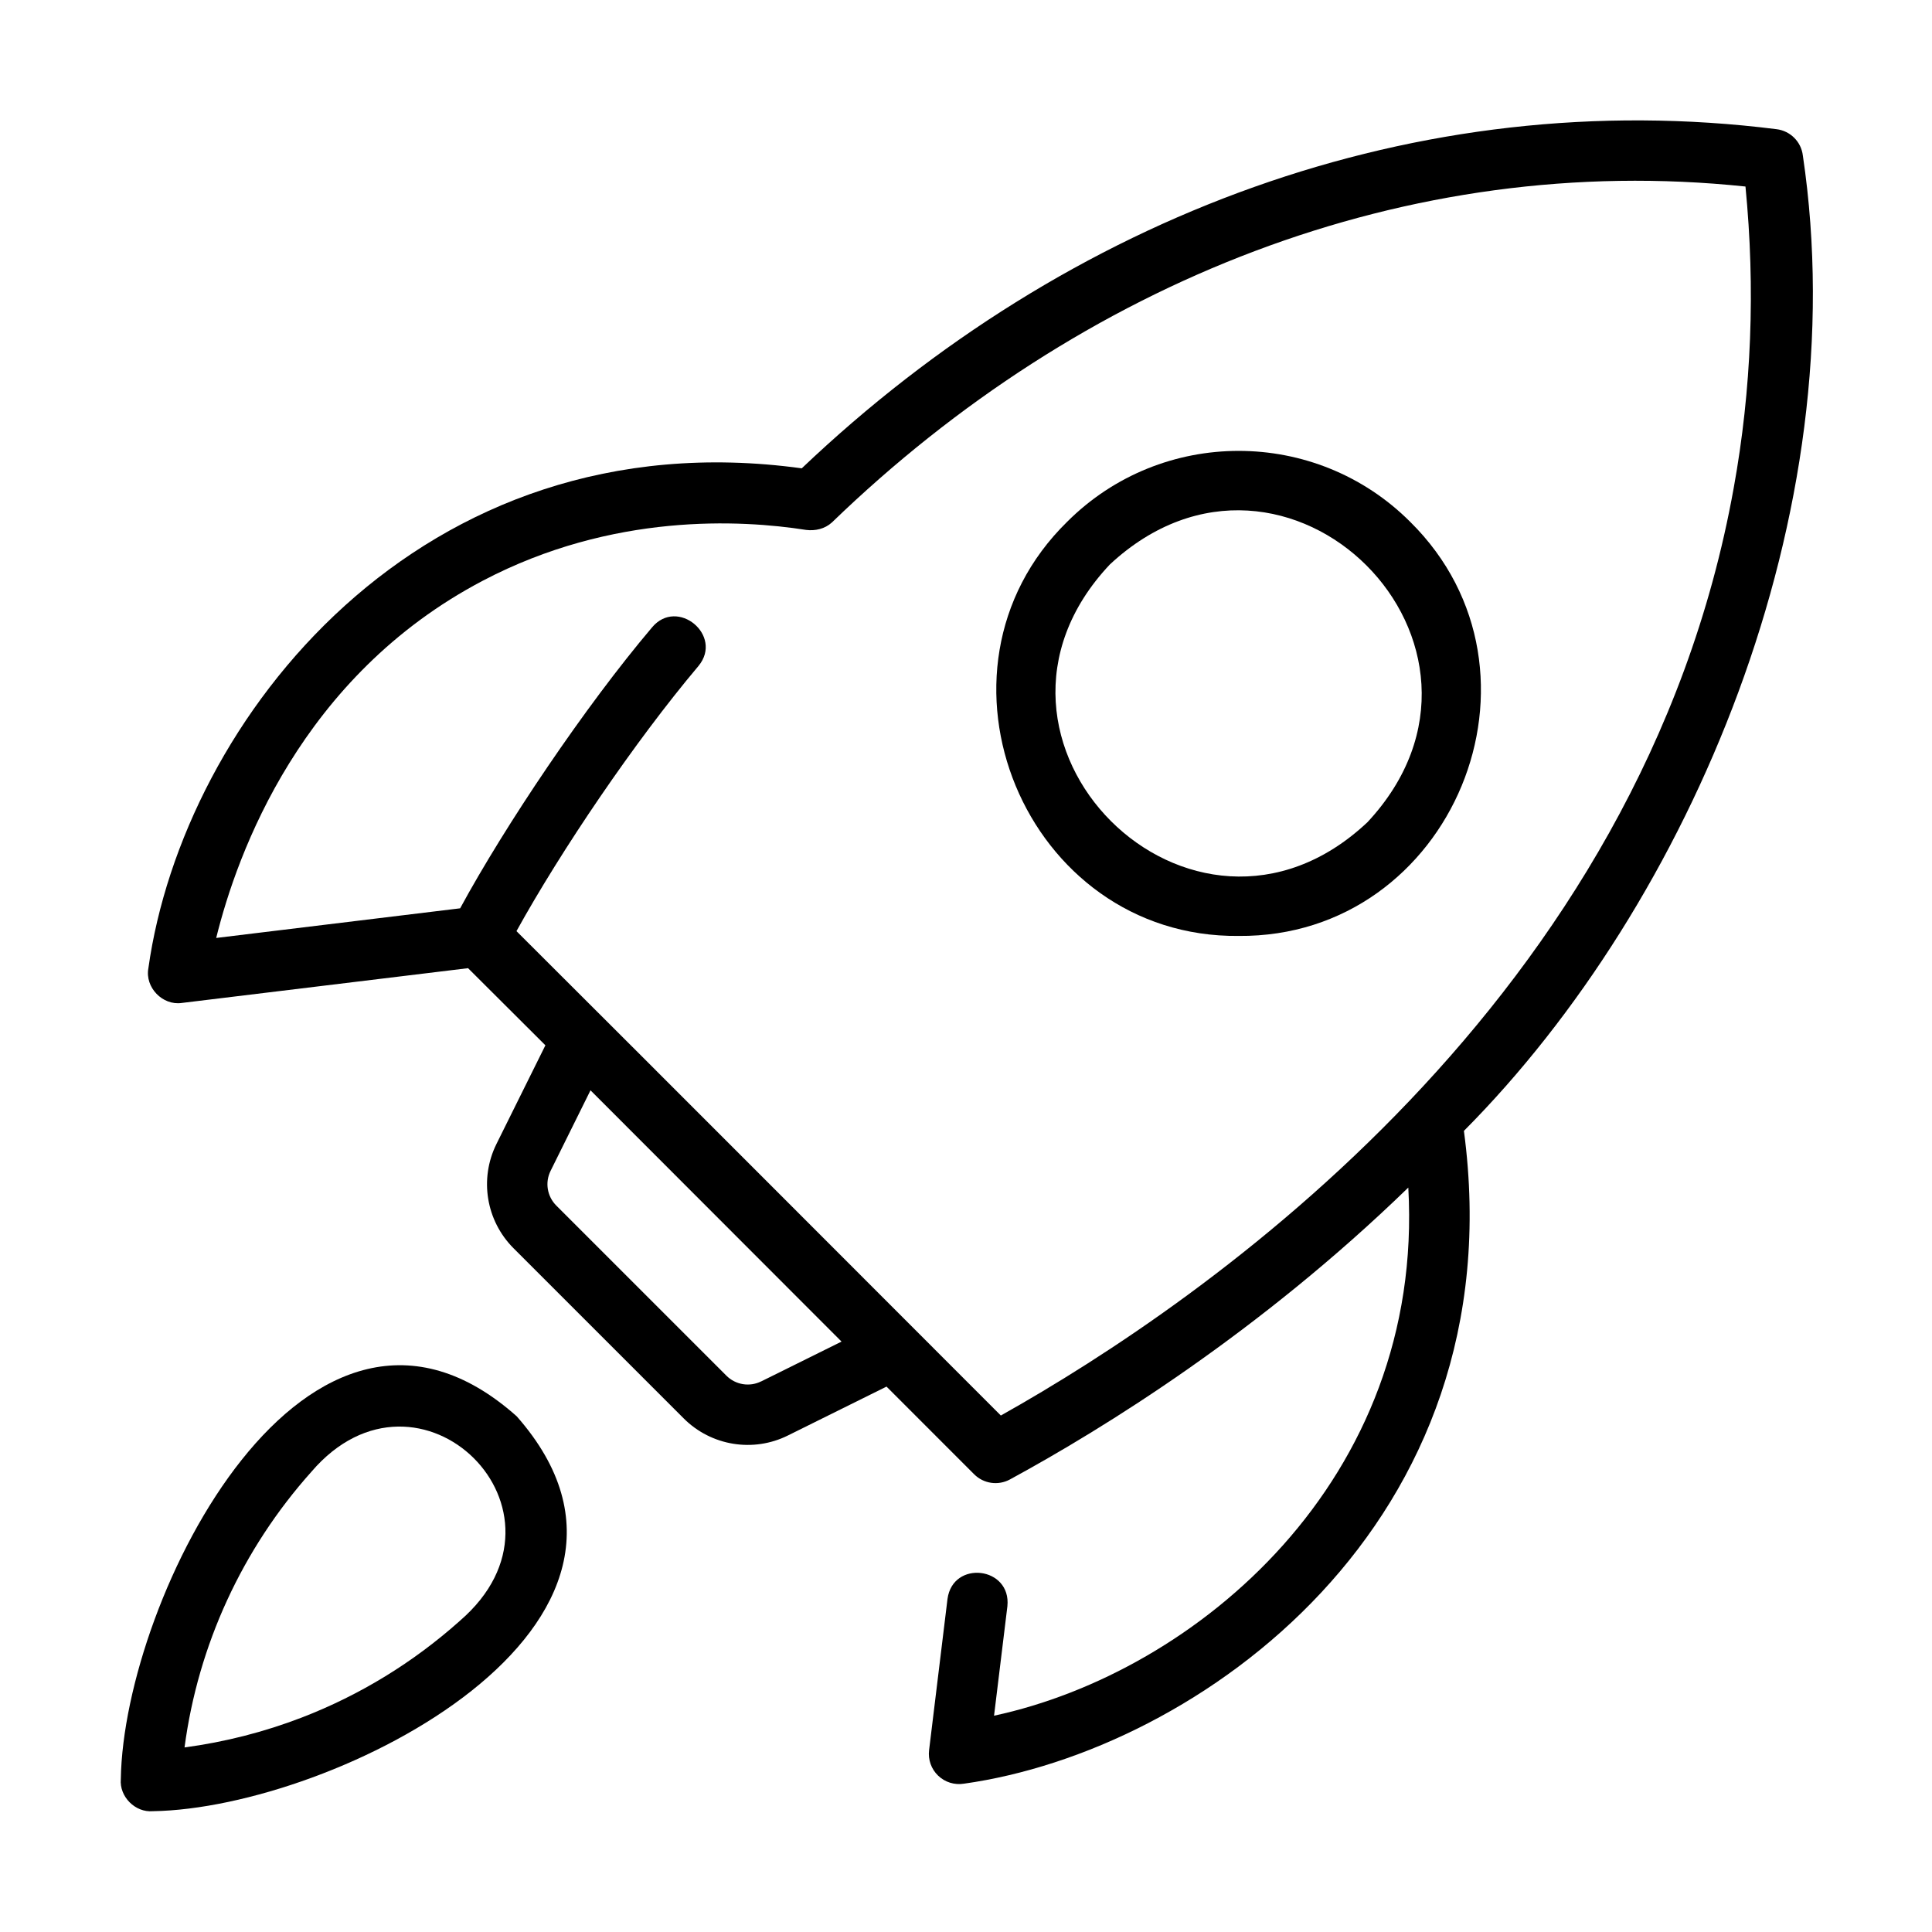 <svg id="Line" height="512" viewBox="0 0 64 64" width="512" xmlns="http://www.w3.org/2000/svg"><path d="m58.846 4.279c-11.89-1.495-23.474 2.854-32.287 11.235-12.64-1.734-20.494 8.336-21.644 16.561-.117.634.47 1.242 1.107 1.149-0.0 0 9.483-1.152 9.483-1.152.673.674 1.513 1.51 2.562 2.555 0 0-1.622 3.27-1.622 3.27-.571 1.154-.344 2.542.567 3.453l5.636 5.636c.914.915 2.309 1.136 3.453.566 0 0 3.266-1.619 3.266-1.619 1.252 1.253 2.284 2.284 2.903 2.904.315.315.798.382 1.185.172 3.127-1.7 8.268-4.885 13.197-9.669.541 9.685-7.017 16.053-13.723 17.495 0.0 0.0.442-3.625.442-3.625.135-1.314-1.809-1.544-1.984-.242 0-0-.61 5.01-.61 5.01-.038.312.072.624.299.842.226.219.545.317.854.267 7.744-1.084 18.304-8.595 16.564-21.625 7.521-7.564 12.991-20.456 11.228-32.308-.054-.459-.416-.82-.875-.875zm-33.632 41.481c-.382.191-.847.115-1.15-.188l-5.636-5.636c-.304-.304-.38-.767-.189-1.15l1.322-2.668c2.587 2.592 5.727 5.734 8.316 8.324l-2.662 1.319zm32.219-29.605c-3.048 16.981-17.506 26.936-24.279 30.736-3.3-3.299-11.496-11.512-16.045-16.046 1.472-2.665 3.911-6.273 6.031-8.786.83-1.01-.703-2.28-1.541-1.275-2.215 2.613-4.873 6.571-6.356 9.305-0-0-8.081.982-8.081.982.692-2.81 2.815-8.678 8.837-11.837 4.291-2.253 8.547-2.018 10.702-1.68.304.038.622-.032.857-.247 8.239-7.961 19.048-12.308 30.263-11.128.331 3.374.201 6.726-.388 9.976z"/><path d="m17.117 46.917c-6.904-6.149-13.02 5.988-13.115 12.019-.051.583.479 1.113 1.061 1.062 6.017-.094 18.125-6.185 12.054-13.081zm-1.885 6.777c-1.548 1.381-3.309 2.458-5.231 3.2-1.253.482-2.556.814-3.888.992.449-3.389 1.913-6.572 4.202-9.131 3.566-4.17 9.132 1.312 4.917 4.938z"/><path d="m35.35 17.286c-5.051 4.951-1.391 13.789 5.682 13.718 7.079.059 10.724-8.741 5.682-13.718-3.133-3.133-8.231-3.133-11.364 0zm9.95 9.95c-5.814 5.471-14.006-2.725-8.536-8.536 5.849-5.447 13.983 2.688 8.536 8.536z"/></svg>
